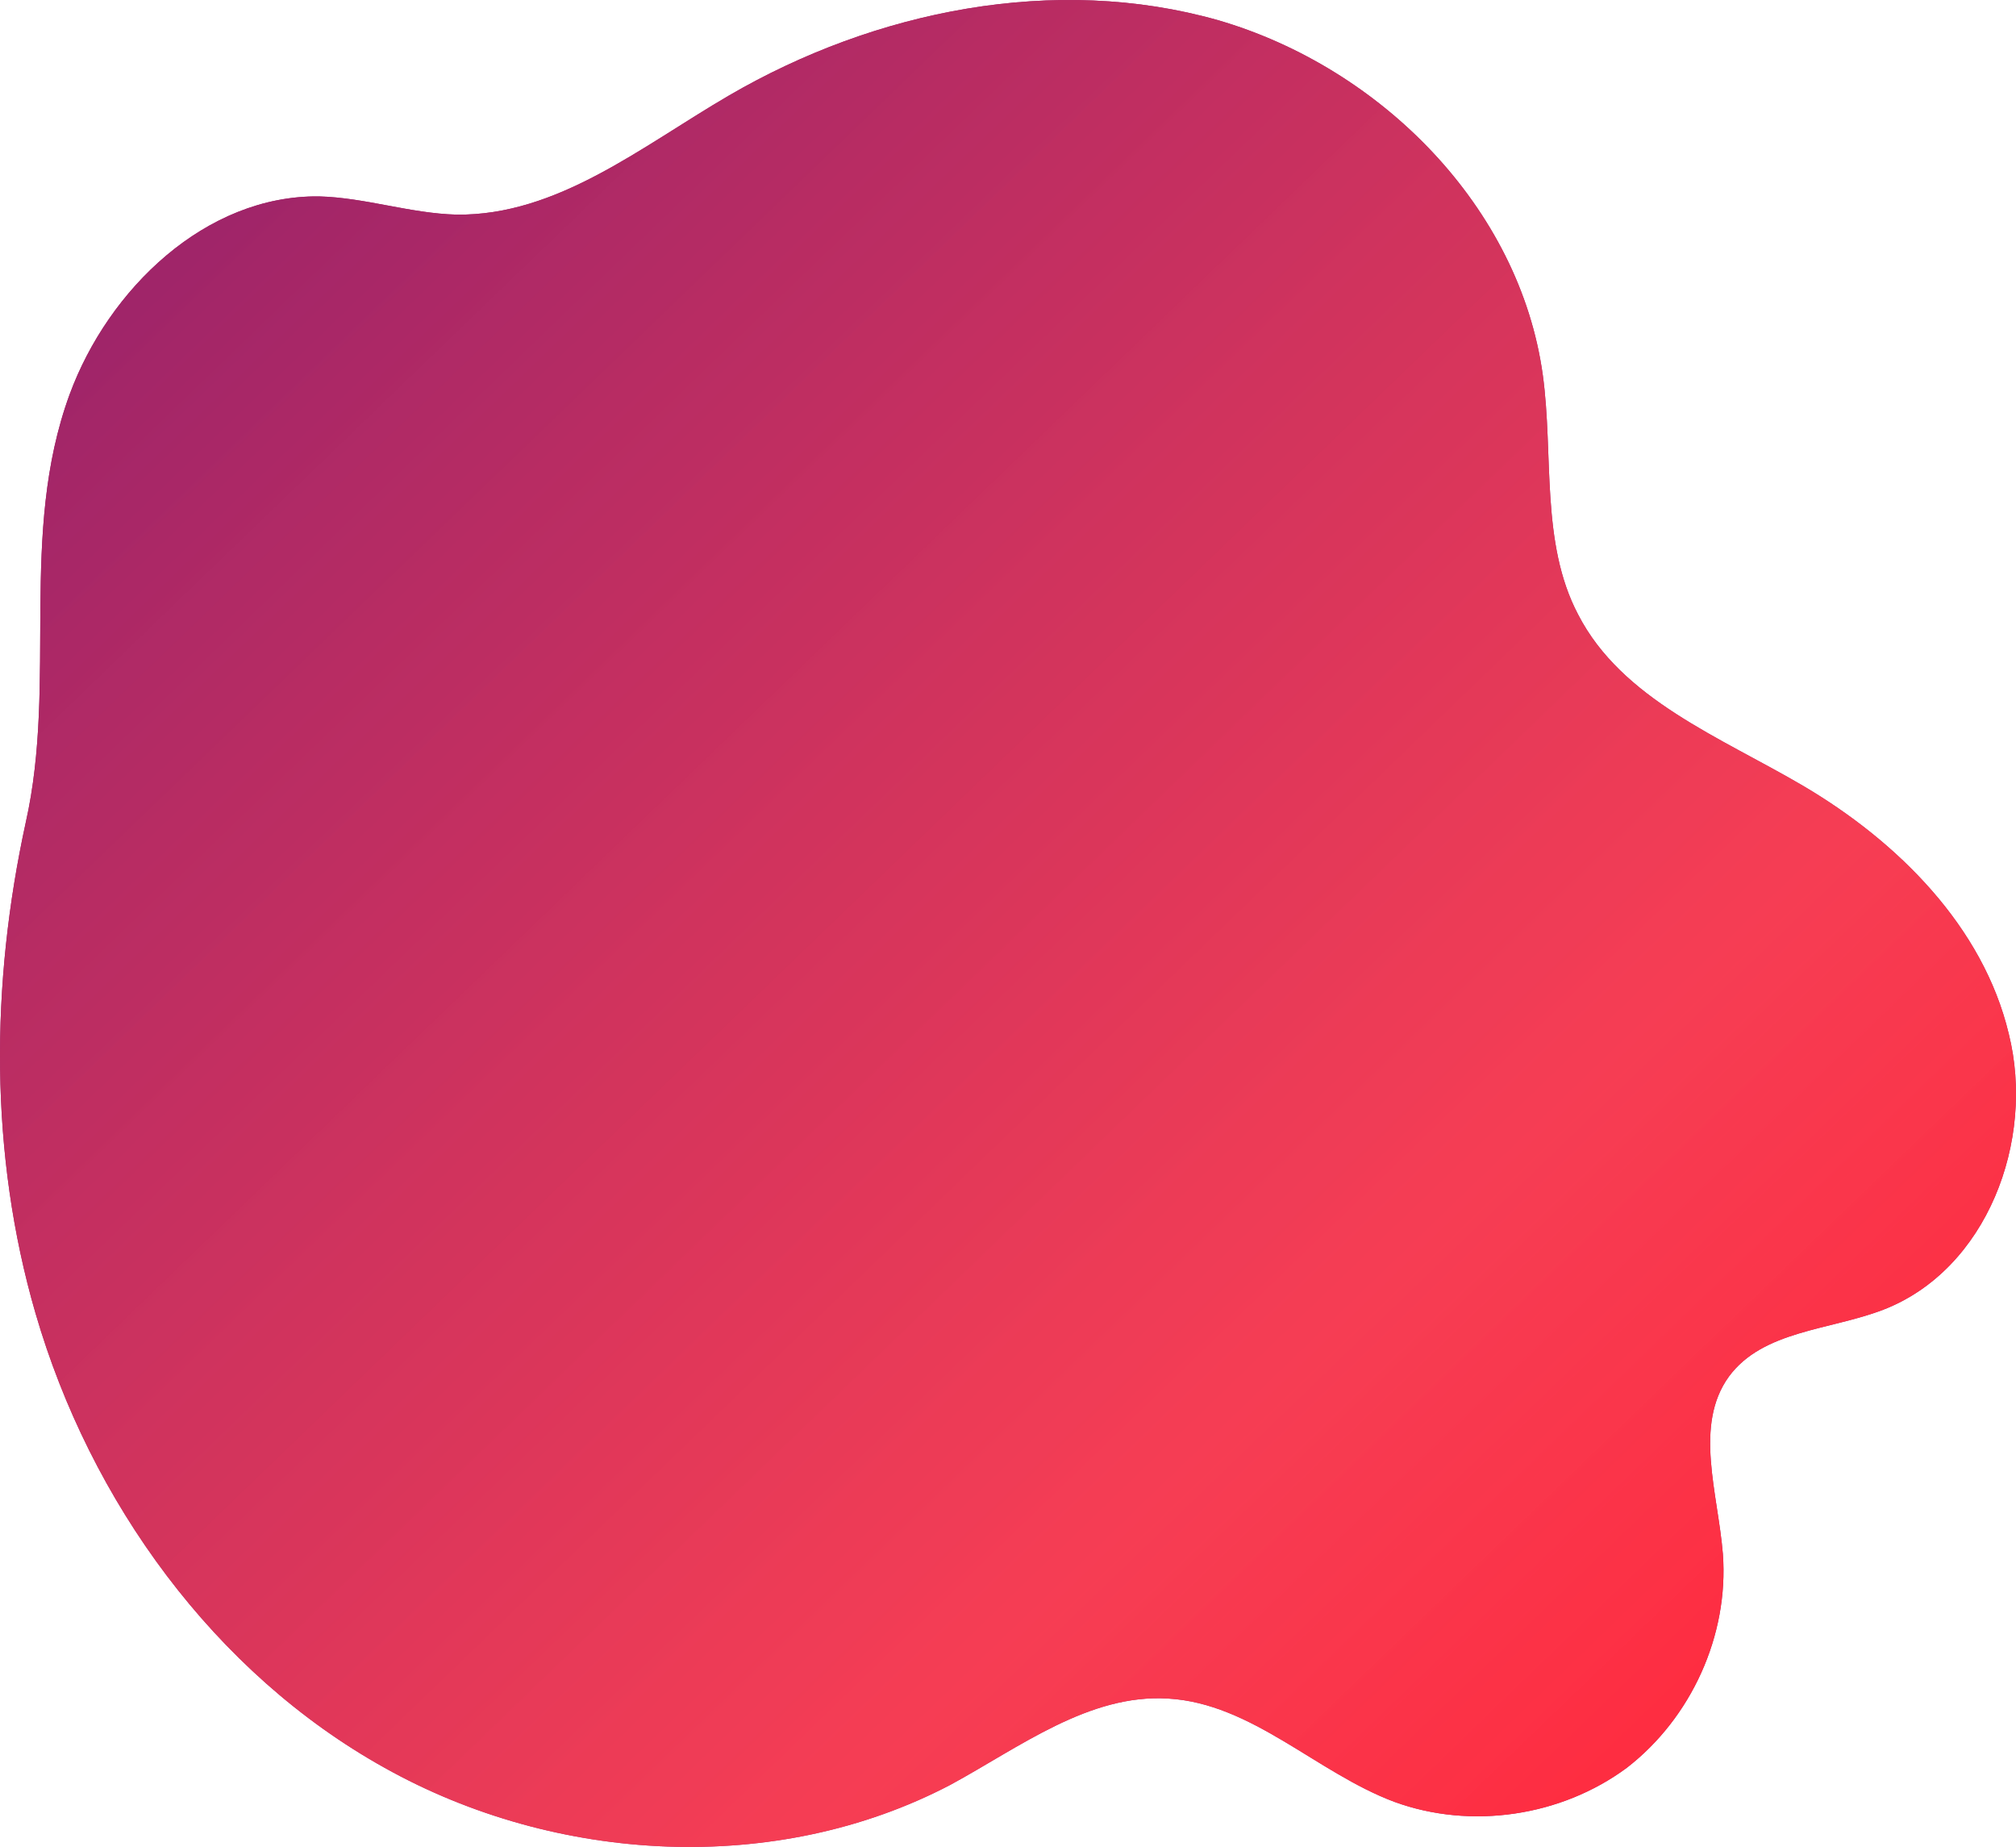 <svg width="607" height="556" viewBox="0 0 607 556" fill="none" xmlns="http://www.w3.org/2000/svg">
<path d="M20.95 118.758C32.671 86.928 61.974 58.756 96.04 59.122C109.959 59.488 123.511 64.244 137.431 64.61C167.833 64.976 193.107 44.122 219.48 28.756C263.435 3.145 317.646 -7.831 366.729 6.072C415.813 20.341 457.57 62.415 464.529 112.904C467.826 137.051 463.797 163.393 475.152 184.979C488.338 210.589 518.008 221.931 542.916 236.566C571.487 253.395 597.127 279.006 604.819 311.202C612.878 343.397 598.226 382.179 567.091 394.252C550.974 400.472 530.828 400.472 520.572 414.375C509.95 429.009 517.276 449.498 518.741 467.791C520.572 492.303 509.217 517.182 489.804 532.182C470.024 546.817 442.918 550.841 419.842 542.427C396.399 533.646 376.986 512.792 351.711 511.328C327.902 509.865 307.024 525.963 286.145 537.305C233.765 564.744 167.466 561.086 115.819 532.182C64.538 503.645 27.177 452.059 10.693 395.35C-3.226 347.422 -2.859 296.201 7.763 247.541C17.287 205.101 5.565 160.832 20.95 118.758Z" fill="#A02569"/>
<path d="M20.95 118.758C32.671 86.928 61.974 58.756 96.04 59.122C109.959 59.488 123.511 64.244 137.431 64.61C167.833 64.976 193.107 44.122 219.48 28.756C263.435 3.145 317.646 -7.831 366.729 6.072C415.813 20.341 457.57 62.415 464.529 112.904C467.826 137.051 463.797 163.393 475.152 184.979C488.338 210.589 518.008 221.931 542.916 236.566C571.487 253.395 597.127 279.006 604.819 311.202C612.878 343.397 598.226 382.179 567.091 394.252C550.974 400.472 530.828 400.472 520.572 414.375C509.95 429.009 517.276 449.498 518.741 467.791C520.572 492.303 509.217 517.182 489.804 532.182C470.024 546.817 442.918 550.841 419.842 542.427C396.399 533.646 376.986 512.792 351.711 511.328C327.902 509.865 307.024 525.963 286.145 537.305C233.765 564.744 167.466 561.086 115.819 532.182C64.538 503.645 27.177 452.059 10.693 395.35C-3.226 347.422 -2.859 296.201 7.763 247.541C17.287 205.101 5.565 160.832 20.95 118.758Z" fill="url(#paint0_linear_906_403)"/>
<defs>
<linearGradient id="paint0_linear_906_403" x1="493.157" y1="524.782" x2="59.402" y2="74.873" gradientUnits="userSpaceOnUse">
<stop stop-color="#FE2D41"/>
<stop offset="0.25" stop-color="#FE4052" stop-opacity="0.911"/>
<stop offset="1" stop-color="#A02569"/>
</linearGradient>
</defs>
</svg>
